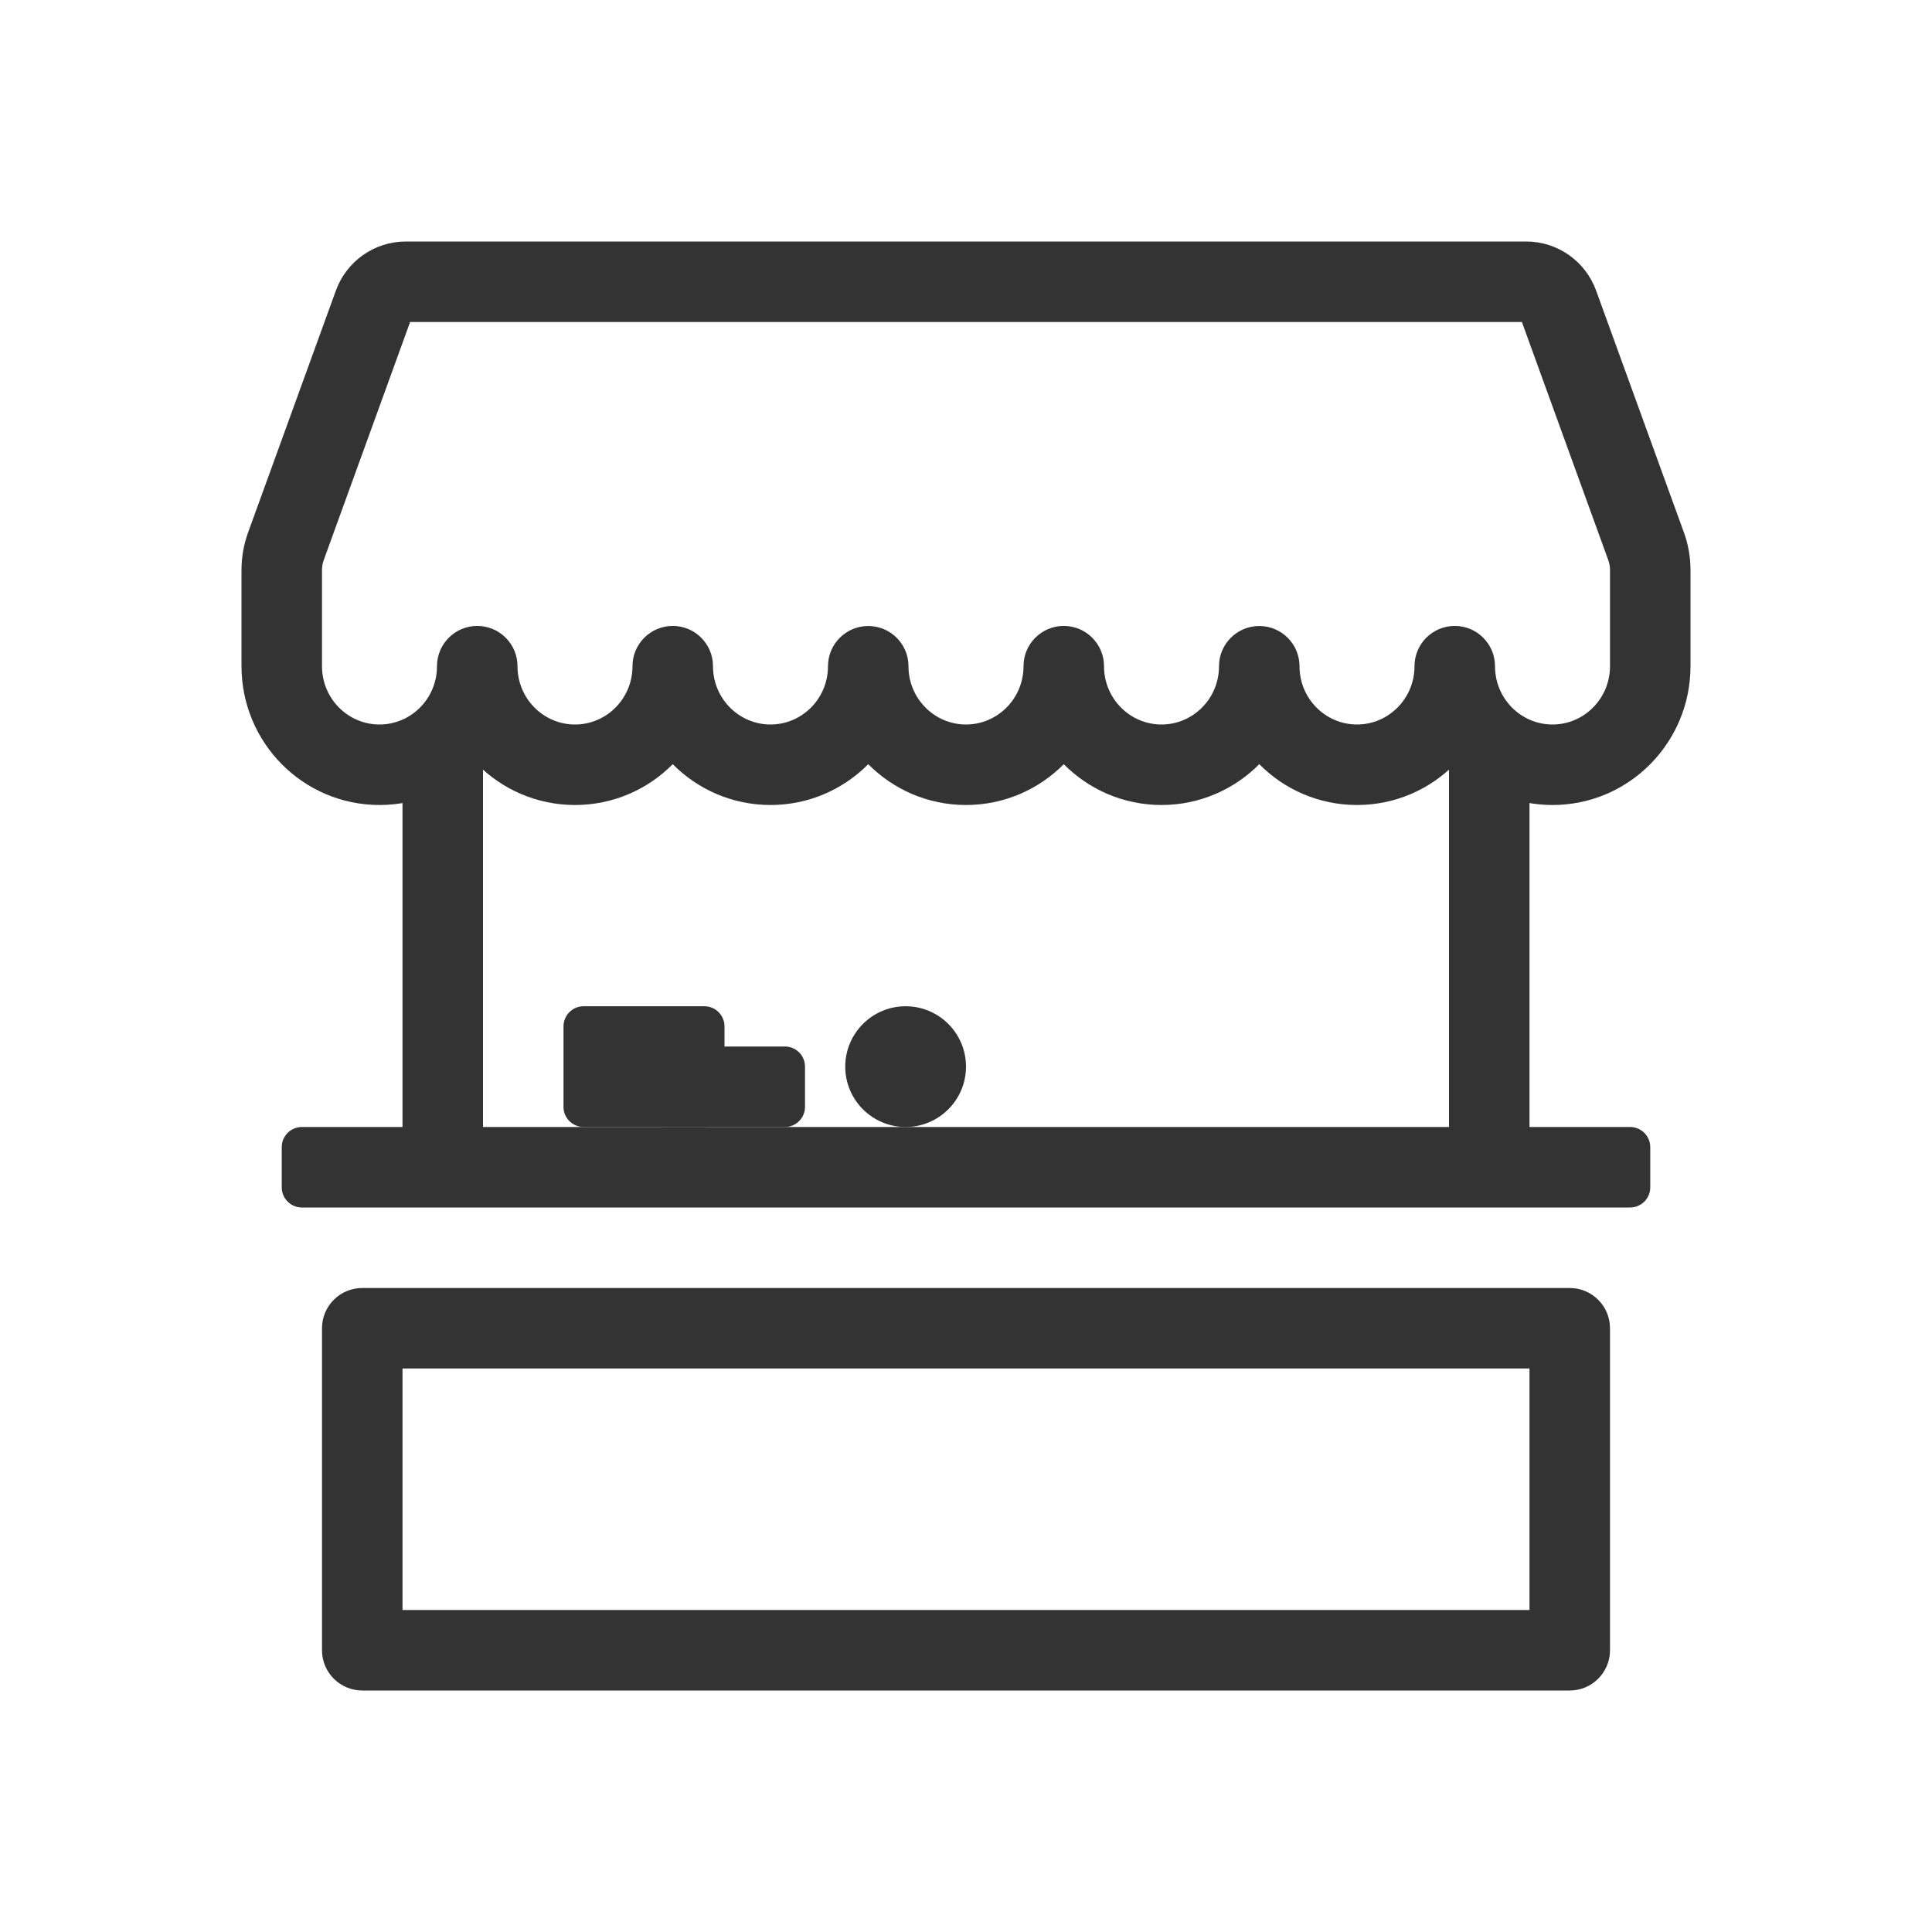 <svg width="48" height="48" viewBox="0 0 48 48" fill="none" xmlns="http://www.w3.org/2000/svg">
<path fill-rule="evenodd" clip-rule="evenodd" d="M10 18H12V28H36V18H38V28H40.5C40.776 28 41 28.224 41 28.5V29.5C41 29.776 40.776 30 40.5 30H7.5C7.224 30 7 29.776 7 29.5V28.5C7 28.224 7.224 28 7.5 28H10V18ZM10 34V40H38V34H10ZM9 32C8.448 32 8 32.448 8 33V41C8 41.552 8.448 42 9 42H39C39.552 42 40 41.552 40 41V33C40 32.448 39.552 32 39 32H9Z" fill="#333333"/>
<path fill-rule="evenodd" clip-rule="evenodd" d="M10.189 8L8.044 13.913C8.015 13.992 8 14.076 8 14.161V16.551C8 17.359 8.647 18 9.429 18C10.21 18 10.857 17.359 10.857 16.551C10.857 15.999 11.305 15.551 11.857 15.551C12.409 15.551 12.857 15.999 12.857 16.551C12.857 17.359 13.505 18 14.286 18C15.067 18 15.714 17.359 15.714 16.551C15.714 15.999 16.162 15.551 16.714 15.551C17.267 15.551 17.714 15.999 17.714 16.551C17.714 17.359 18.362 18 19.143 18C19.924 18 20.571 17.36 20.571 16.552C20.572 16 21.02 15.553 21.571 15.553C22.123 15.553 22.571 16 22.571 16.552C22.572 17.36 23.219 18 24 18C24.781 18 25.429 17.359 25.429 16.551C25.429 15.999 25.876 15.551 26.429 15.551C26.981 15.551 27.429 15.999 27.429 16.551C27.429 17.359 28.076 18 28.857 18C29.638 18 30.285 17.36 30.286 16.552C30.286 16 30.734 15.553 31.286 15.553C31.838 15.553 32.285 16 32.286 16.552C32.286 17.36 32.934 18 33.714 18C34.495 18 35.143 17.359 35.143 16.551C35.143 15.999 35.591 15.551 36.143 15.551C36.695 15.551 37.143 15.999 37.143 16.551C37.143 17.359 37.79 18 38.571 18C39.352 18 40 17.359 40 16.551V14.161C40 14.076 39.985 13.992 39.956 13.913L37.811 8H10.189ZM37.776 7.904L37.776 7.904L37.918 7.852L37.776 7.904C37.776 7.904 37.776 7.904 37.776 7.904ZM36.143 18.986C35.523 19.611 34.666 20 33.714 20C32.763 20 31.905 19.611 31.286 18.986C30.666 19.611 29.808 20 28.857 20C27.906 20 27.048 19.611 26.429 18.986C25.809 19.611 24.951 20 24 20C23.049 20 22.191 19.611 21.571 18.986C20.952 19.611 20.094 20 19.143 20C18.192 20 17.334 19.611 16.714 18.986C16.095 19.611 15.237 20 14.286 20C13.334 20 12.477 19.611 11.857 18.986C11.238 19.611 10.38 20 9.429 20C7.527 20 6 18.448 6 16.551V14.161C6 13.844 6.055 13.529 6.163 13.231L8.344 7.222C8.608 6.492 9.3 6 10.082 6H37.918C38.7 6 39.392 6.492 39.656 7.222L41.837 13.231C41.945 13.529 42 13.844 42 14.161V16.551C42 18.448 40.473 20 38.571 20C37.62 20 36.762 19.611 36.143 18.986Z" fill="#333333"/>
<path d="M14 25.5C14 25.224 14.224 25 14.5 25H17.5C17.776 25 18 25.224 18 25.5V27.5C18 27.776 17.776 28 17.5 28H14.5C14.224 28 14 27.776 14 27.5V25.5Z" fill="#333333"/>
<path d="M16 26.5C16 26.224 16.224 26 16.5 26H19.5C19.776 26 20 26.224 20 26.5V27.5C20 27.776 19.776 28 19.5 28H16.5C16.224 28 16 27.776 16 27.5V26.5Z" fill="#333333"/>
<path d="M24 26.5C24 27.328 23.328 28 22.5 28C21.672 28 21 27.328 21 26.5C21 25.672 21.672 25 22.5 25C23.328 25 24 25.672 24 26.5Z" fill="#333333"/>
</svg>
